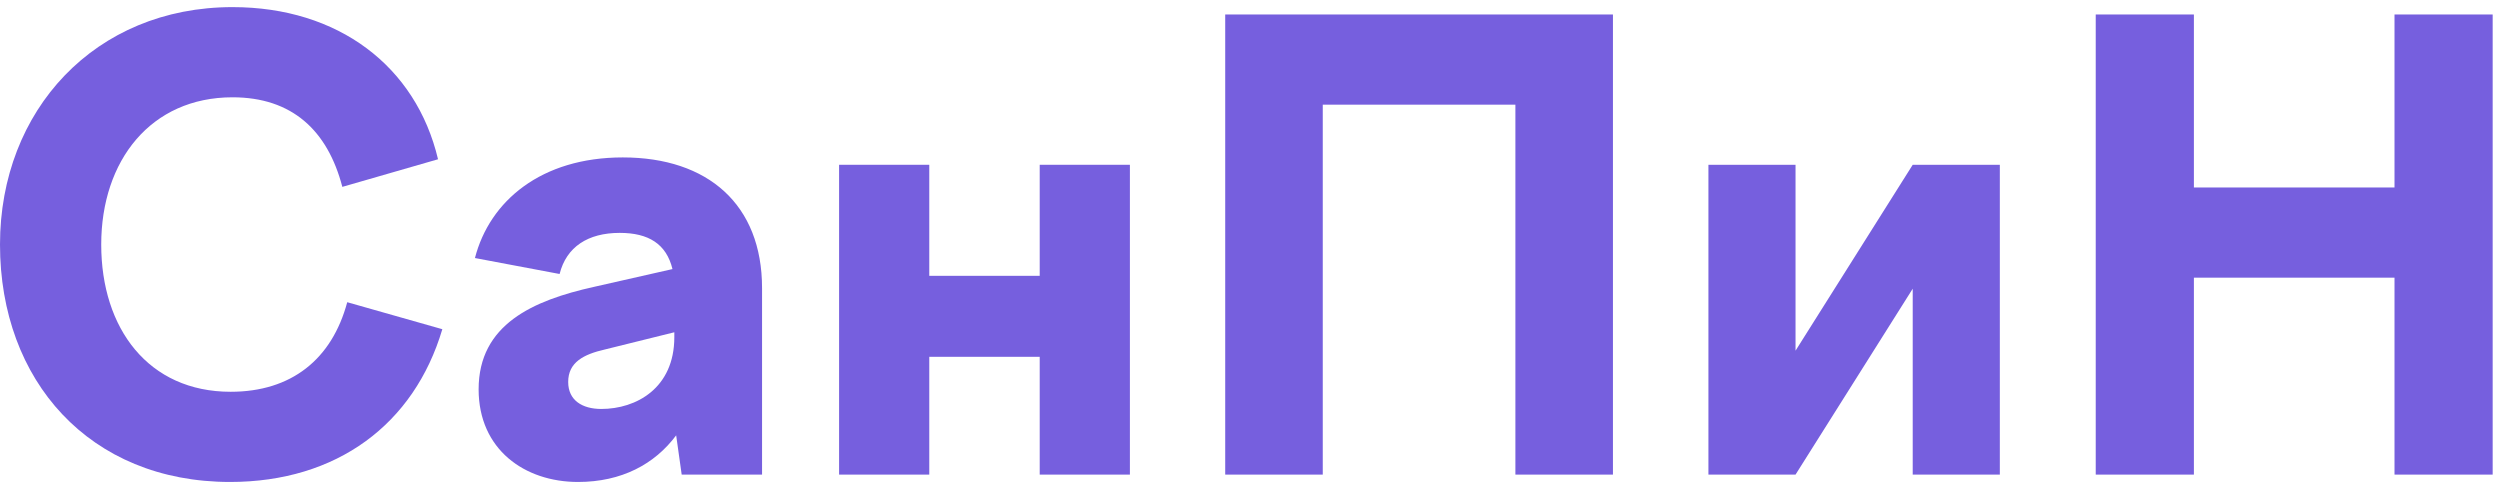 <?xml version="1.0" encoding="UTF-8"?> <svg xmlns="http://www.w3.org/2000/svg" width="163" height="32" viewBox="0 0 163 32" fill="none"><path d="M136.642 30.944V0.944H143.042V12.224H156.122V0.944H162.522V30.944H156.122V18.104H143.042V30.944H136.642Z" fill="#765FDE"></path><path d="M111.389 30.944V10.744H117.069V22.864L124.709 10.744H130.389V30.944H124.709V18.824L117.069 30.944H111.389Z" fill="#765FDE"></path><path d="M79.884 30.944V0.944H105.164V30.944H98.804V6.824H86.244V30.944H79.884Z" fill="#765FDE"></path><path d="M54.709 30.944V10.744H60.589V17.984H67.789V10.744H73.669V30.944H67.789V23.264H60.589V30.944H54.709Z" fill="#765FDE"></path><path d="M44.446 30.944L44.086 28.384C42.686 30.264 40.526 31.424 37.686 31.424C34.206 31.424 31.206 29.304 31.206 25.384C31.206 21.144 34.766 19.584 38.726 18.704L43.846 17.544C43.446 15.904 42.286 15.184 40.406 15.184C38.326 15.184 36.926 16.104 36.486 17.864L30.966 16.824C31.926 13.104 35.286 10.264 40.606 10.264C46.166 10.264 49.686 13.344 49.686 18.784V30.944H44.446ZM37.046 24.904C37.046 26.104 37.966 26.664 39.206 26.664C41.486 26.664 43.966 25.304 43.966 21.984V21.664L39.446 22.784C38.046 23.104 37.046 23.624 37.046 24.904Z" fill="#765FDE"></path><path d="M0 15.944C0 7.184 6.2 0.464 15.16 0.464C22.04 0.464 27.12 4.304 28.56 10.384L22.32 12.184C21.36 8.504 19.04 6.344 15.16 6.344C9.84 6.344 6.6 10.464 6.6 15.944C6.6 21.424 9.68 25.544 15.04 25.544C19 25.544 21.64 23.424 22.64 19.704L28.84 21.464C27 27.664 21.96 31.424 15 31.424C5.84 31.424 0 24.824 0 15.944Z" fill="#765FDE"></path></svg> 
